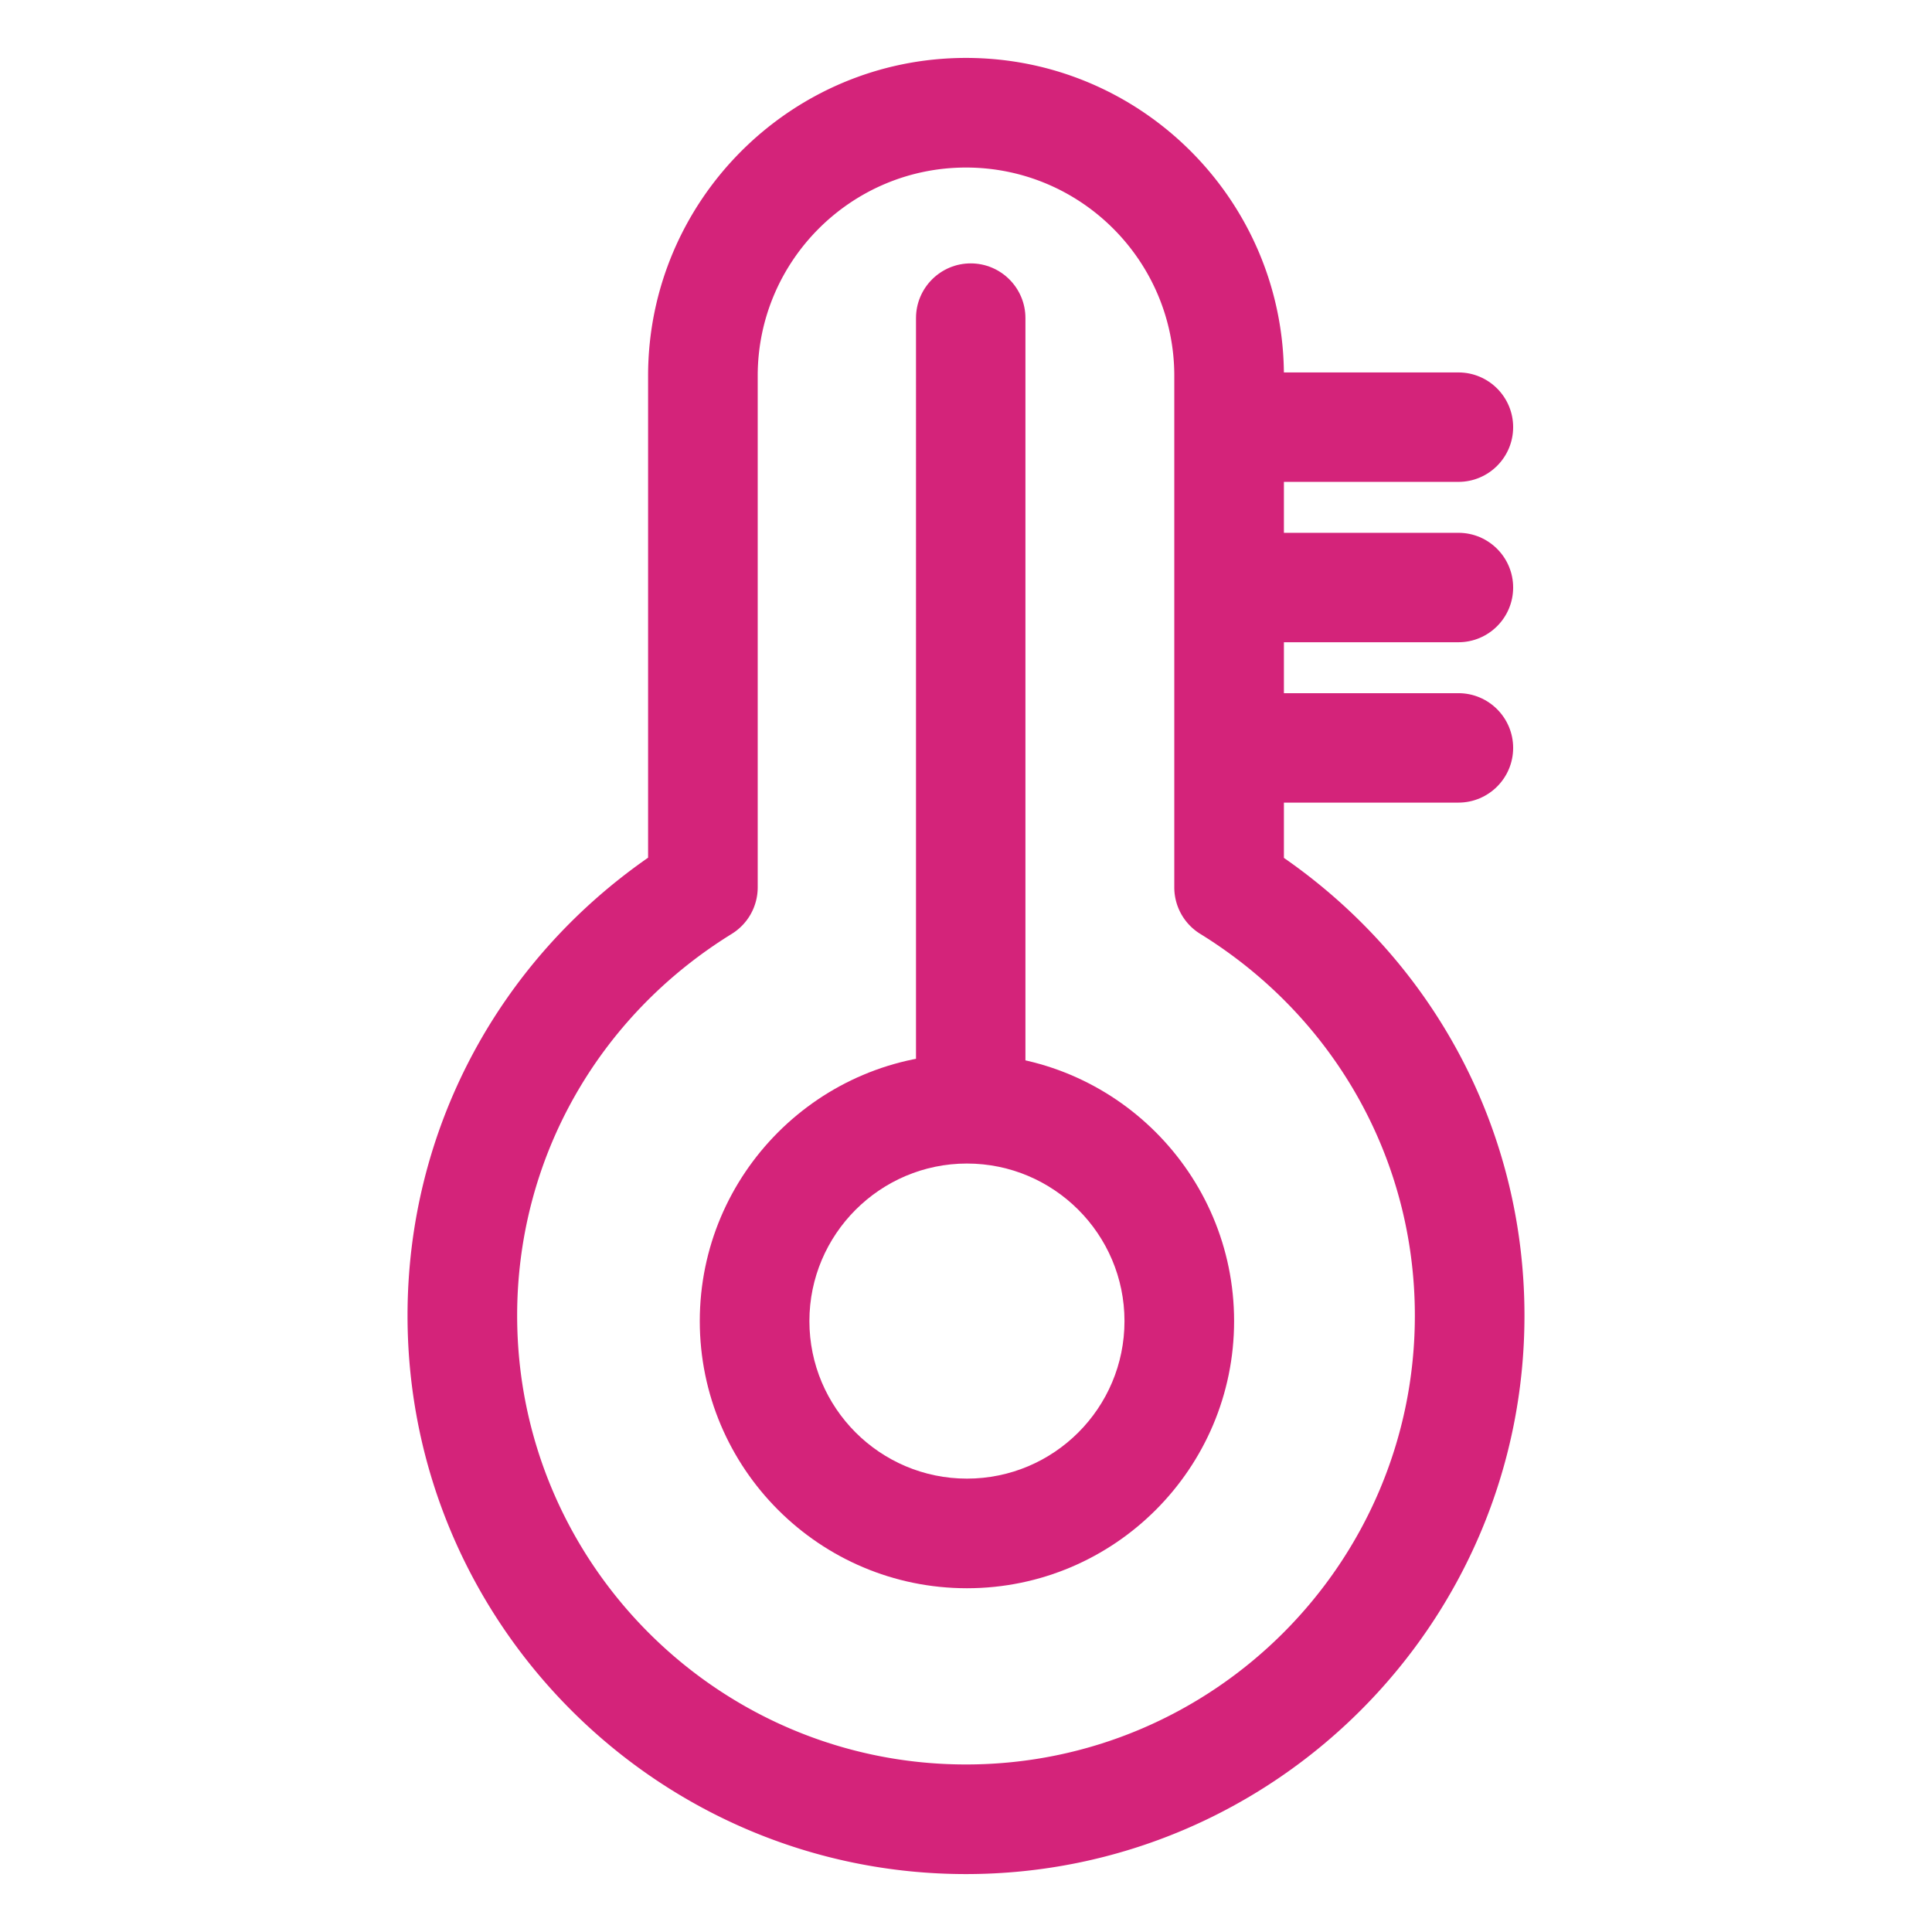 <svg t="1732673981997" class="icon" viewBox="0 0 1024 1024" version="1.1" xmlns="http://www.w3.org/2000/svg" p-id="4352" width="200" height="200"><path d="M512 993.3c-163.2 0-296-132.8-296-296 0-97.5 47.4-187 127.5-242.7V199.2c0-92.9 75.6-168.5 168.5-168.5s168.5 75.6 168.5 168.5v255.5C760.6 510.3 808 599.8 808 697.3c0 163.2-132.8 296-296 296z m0-904.5c-60.9 0-110.4 49.5-110.4 110.4v271.1c0 10.1-5.2 19.4-13.8 24.7-71.2 44-113.7 119.6-113.7 202.3 0 131.2 106.7 237.9 237.9 237.9s237.9-106.7 237.9-237.9c0-82.7-42.5-158.3-113.7-202.3a28.94 28.94 0 0 1-13.8-24.7V199.2c0-60.9-49.5-110.4-110.4-110.4z" fill="#d4237a" p-id="4353"></path><path d="M773 255.4H659.1c-16 0-29-13-29-29s13-29 29-29H773c16 0 29 13 29 29s-13 29-29 29zM514.5 598.9c-16 0-29-13-29-29V168.6c0-16 13-29 29-29s29 13 29 29v401.2c0.1 16-12.9 29.1-29 29.1zM773 340.4H659.1c-16 0-29-13-29-29s13-29 29-29H773c16 0 29 13 29 29s-13 29-29 29zM773 425.4H659.1c-16 0-29-13-29-29s13-29 29-29H773c16 0 29 13 29 29s-13 29-29 29z" fill="#d4237a" p-id="4354"></path><path d="M512.5 841.8c-78.1 0-141.6-63.5-141.6-141.6s63.5-141.6 141.6-141.6 141.6 63.5 141.6 141.6-63.5 141.6-141.6 141.6z m0-225.1c-46 0-83.5 37.5-83.5 83.5s37.4 83.5 83.5 83.5 83.5-37.4 83.5-83.5-37.5-83.5-83.5-83.5z" fill="#d4237a" p-id="4355"></path></svg>